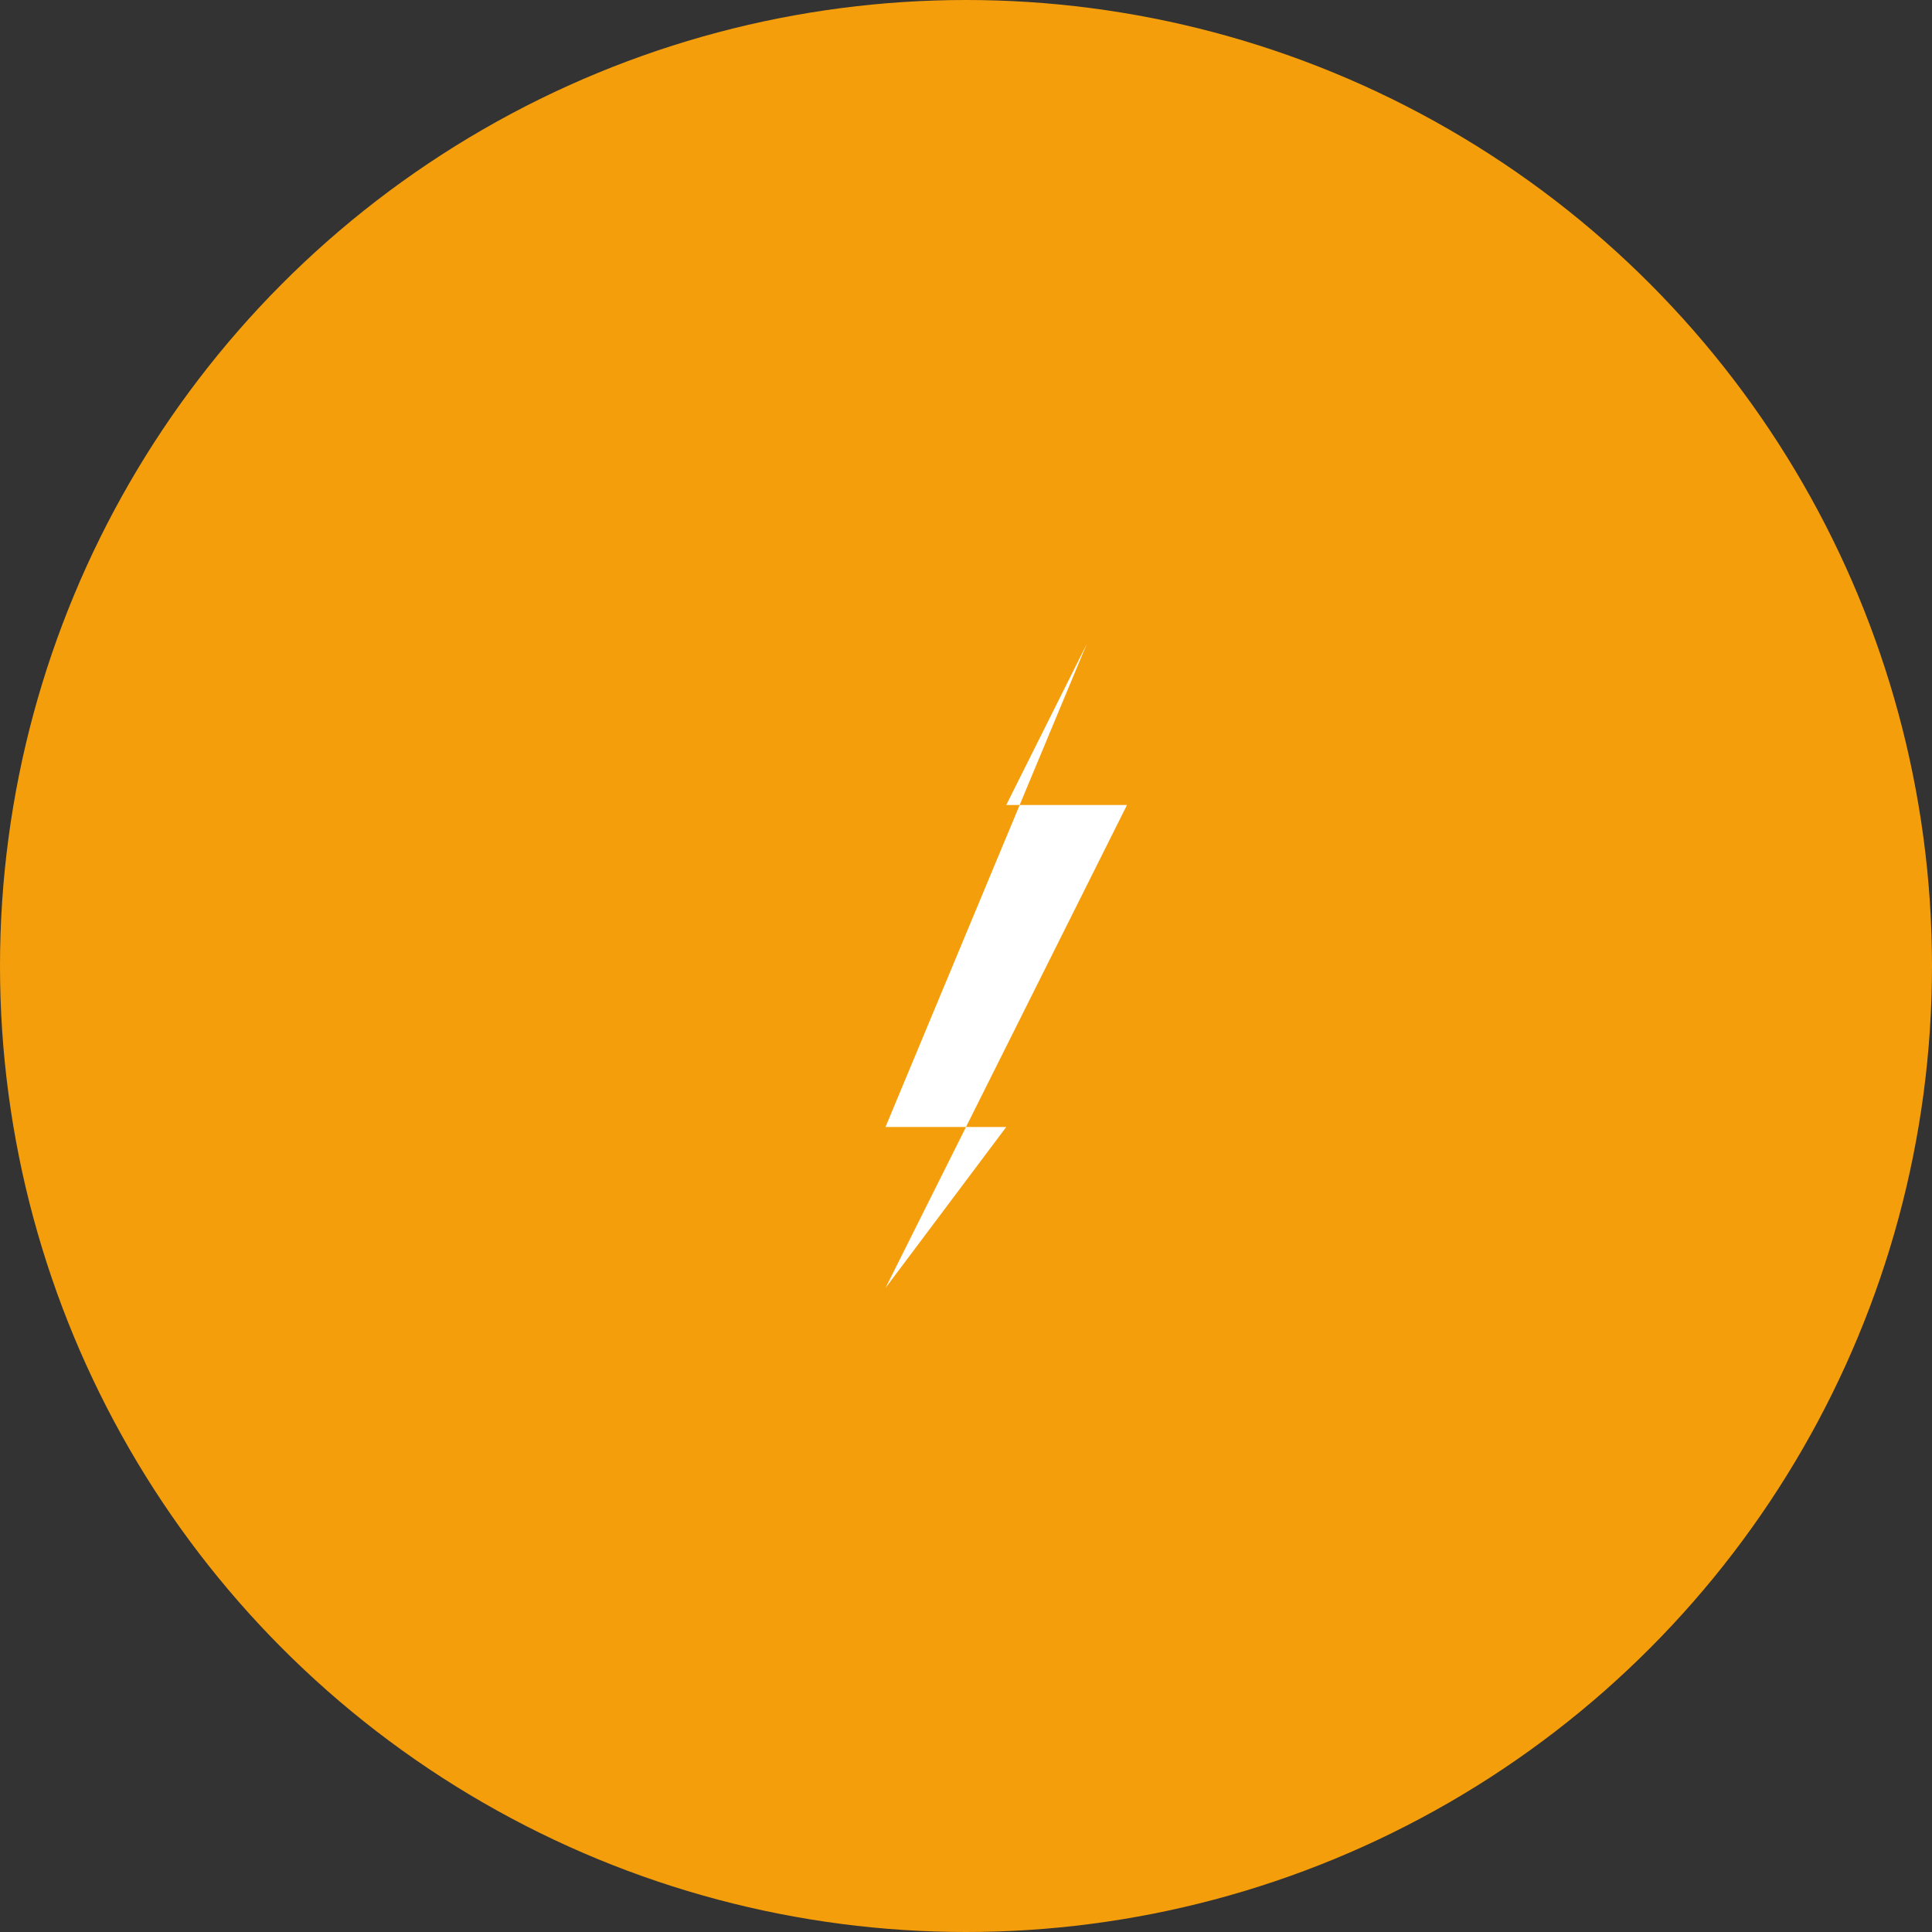 <svg width="180" height="180" viewBox="0 0 180 180" fill="none" xmlns="http://www.w3.org/2000/svg">
<rect x="0" y="0" width="180" height="180" fill="#333333" stroke="none"/>
<circle cx="90" cy="90" r="90" fill="#F59E0B"/>
<!-- Simple lightning bolt centered -->
<path d="M101.25,60L82.5,105H93.75L82.5,120L105,75H93.75L101.25,60Z" fill="white"/>
</svg>